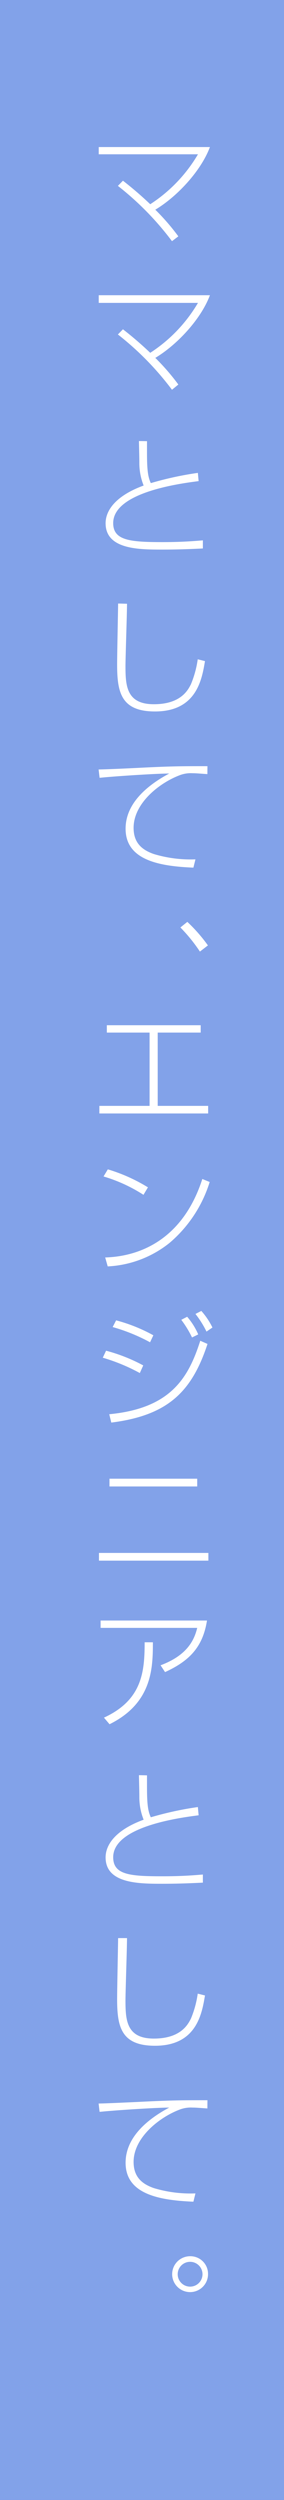 <svg xmlns="http://www.w3.org/2000/svg" width="48.3" height="425" viewBox="0 0 48.3 425"><rect x="0" y="0" width="48.3" height="425" fill="#333333" stroke="none"/><defs><style>.cls-1{fill:#82a2e9;}.cls-2{fill:#fff;}</style></defs><g id="レイヤー_2" data-name="レイヤー 2"><g id="レイヤー_1-2" data-name="レイヤー 1"><rect class="cls-1" x="-188.35" y="188.35" width="425" height="48.3" transform="translate(236.65 188.35) rotate(90)"/><path class="cls-2" d="M29.25,41a49.94,49.94,0,0,0-9.2-9.4l.86-.88a60.27,60.27,0,0,1,4.64,4,25.48,25.48,0,0,0,8.12-8.49H16.79V25H35.7c-1.49,4-5.52,8.39-9.29,10.65a38.08,38.08,0,0,1,3.92,4.53Z"/><path class="cls-2" d="M29.25,66.26a49.94,49.94,0,0,0-9.2-9.4l.86-.88a60.27,60.27,0,0,1,4.64,4,25.48,25.48,0,0,0,8.12-8.49H16.79v-1.3H35.7c-1.49,4-5.52,8.39-9.29,10.65a38.08,38.08,0,0,1,3.92,4.53Z"/><path class="cls-2" d="M25,75c0,.51,0,1.12,0,2,0,2.83.15,4.08.65,5.13a55.82,55.82,0,0,1,8-1.74l.13,1.4c-3,.39-14.53,1.85-14.53,7.14,0,2.95,2.87,3.23,8.41,3.23,3.56,0,5.84-.22,6.84-.3l0,1.38c-3,.15-5,.19-6.88.19-3.94,0-9.66,0-9.66-4.48,0-2.12,1.64-4.64,6.47-6.41a10.21,10.21,0,0,1-.73-3.79c0-1.25-.07-3.32-.07-3.77Z"/><path class="cls-2" d="M21.6,102.64c0,1.66-.26,9.08-.26,10.59,0,3.36.17,6.49,4.83,6.49s5.84-2.5,6.3-3.39a17.33,17.33,0,0,0,1.16-4.25l1.23.31c-.52,3.1-1.42,8.56-8.5,8.56-5.79,0-6.44-3.28-6.44-8,0-1.64.15-8.88.17-10.35Z"/><path class="cls-2" d="M35.27,131.6c-1.81-.13-2-.15-2.5-.15a5.25,5.25,0,0,0-2.05.28c-3.56,1.29-8,4.81-8,9,0,2.54,1.4,3.75,3.45,4.46a21.62,21.62,0,0,0,7.07.9l-.35,1.41c-5.67-.24-11.53-1.21-11.53-6.62,0-4.25,3.58-7.33,7.42-9.38-2.25,0-9.66.49-11.84.73l-.17-1.42c.95,0,4.7-.17,6.51-.26,5.88-.3,7.39-.3,12-.3Z"/><path class="cls-2" d="M34,161.77a27.47,27.47,0,0,0-3.32-4.1l1.18-.95a27.08,27.08,0,0,1,3.5,4Z"/><path class="cls-2" d="M34.13,174.29v1.25H26.82V188H35.4v1.29H16.9V188h8.54V175.54H18.17v-1.25Z"/><path class="cls-2" d="M24.4,203.12A26.27,26.27,0,0,0,17.61,200l.73-1.21a28.65,28.65,0,0,1,6.82,3.06Zm-6.51,10.65c6.4-.19,13.35-3.49,16.52-13.34l1.25.51a22.22,22.22,0,0,1-6.82,10.35,18.22,18.22,0,0,1-10.52,4Z"/><path class="cls-2" d="M23.78,233.42a31.62,31.62,0,0,0-6.3-2.61l.56-1.19a28.7,28.7,0,0,1,6.32,2.5Zm-5.2,7c10.5-1,13.48-6.23,15.48-12.49l1.23.54c-2.69,8.22-6.83,12.16-16.36,13.37Zm6.94-12.23a30.57,30.57,0,0,0-6.36-2.59l.59-1.14A27.59,27.59,0,0,1,26.08,227Zm7.14-.82a17.36,17.36,0,0,0-1.83-3l1-.52a11.58,11.58,0,0,1,1.88,3Zm2.46-1a16.62,16.62,0,0,0-1.88-3l1-.51a12.46,12.46,0,0,1,1.89,2.82Z"/><path class="cls-2" d="M35.44,264v1.31H16.83V264Zm-1.9-12.62v1.32H18.62v-1.32Z"/><path class="cls-2" d="M35.2,275.49c-.71,4.57-3.06,6.9-7.13,8.77l-.76-1.16c4.38-1.64,5.7-4.12,6.23-6.36H17.11v-1.25ZM17.68,292c6.53-3,6.92-7.85,6.92-12.81H26c0,4.36-.1,10.33-7.37,13.93Z"/><path class="cls-2" d="M25,301.81c0,.52,0,1.13,0,2,0,2.83.15,4.08.65,5.13a55.82,55.82,0,0,1,8-1.74l.13,1.4c-3,.39-14.53,1.85-14.53,7.13,0,3,2.87,3.24,8.41,3.24,3.56,0,5.84-.22,6.84-.3l0,1.38c-3,.15-5,.19-6.88.19-3.94,0-9.66,0-9.66-4.48,0-2.12,1.64-4.64,6.47-6.41a10.24,10.24,0,0,1-.73-3.79c0-1.25-.07-3.32-.07-3.78Z"/><path class="cls-2" d="M21.6,329.48c0,1.66-.26,9.08-.26,10.59,0,3.36.17,6.49,4.83,6.49s5.84-2.51,6.3-3.39a17.33,17.33,0,0,0,1.16-4.25l1.23.31c-.52,3.1-1.42,8.55-8.5,8.55-5.79,0-6.44-3.27-6.44-7.95,0-1.64.15-8.88.17-10.35Z"/><path class="cls-2" d="M35.27,358.44c-1.81-.13-2-.15-2.5-.15a5.25,5.25,0,0,0-2.05.28c-3.56,1.29-8,4.81-8,8.95,0,2.54,1.4,3.75,3.45,4.46a21.62,21.62,0,0,0,7.07.9l-.35,1.41c-5.67-.24-11.53-1.21-11.53-6.62,0-4.25,3.58-7.33,7.42-9.38-2.25,0-9.66.49-11.84.73l-.17-1.42c.95,0,4.7-.18,6.51-.26,5.88-.3,7.39-.3,12-.3Z"/><path class="cls-2" d="M35.38,386.62a3.05,3.05,0,1,1-3.06-3.06A3,3,0,0,1,35.38,386.62Zm-5.16,0a2.11,2.11,0,1,0,2.1-2.11A2.11,2.11,0,0,0,30.22,386.62Z"/></g></g></svg>